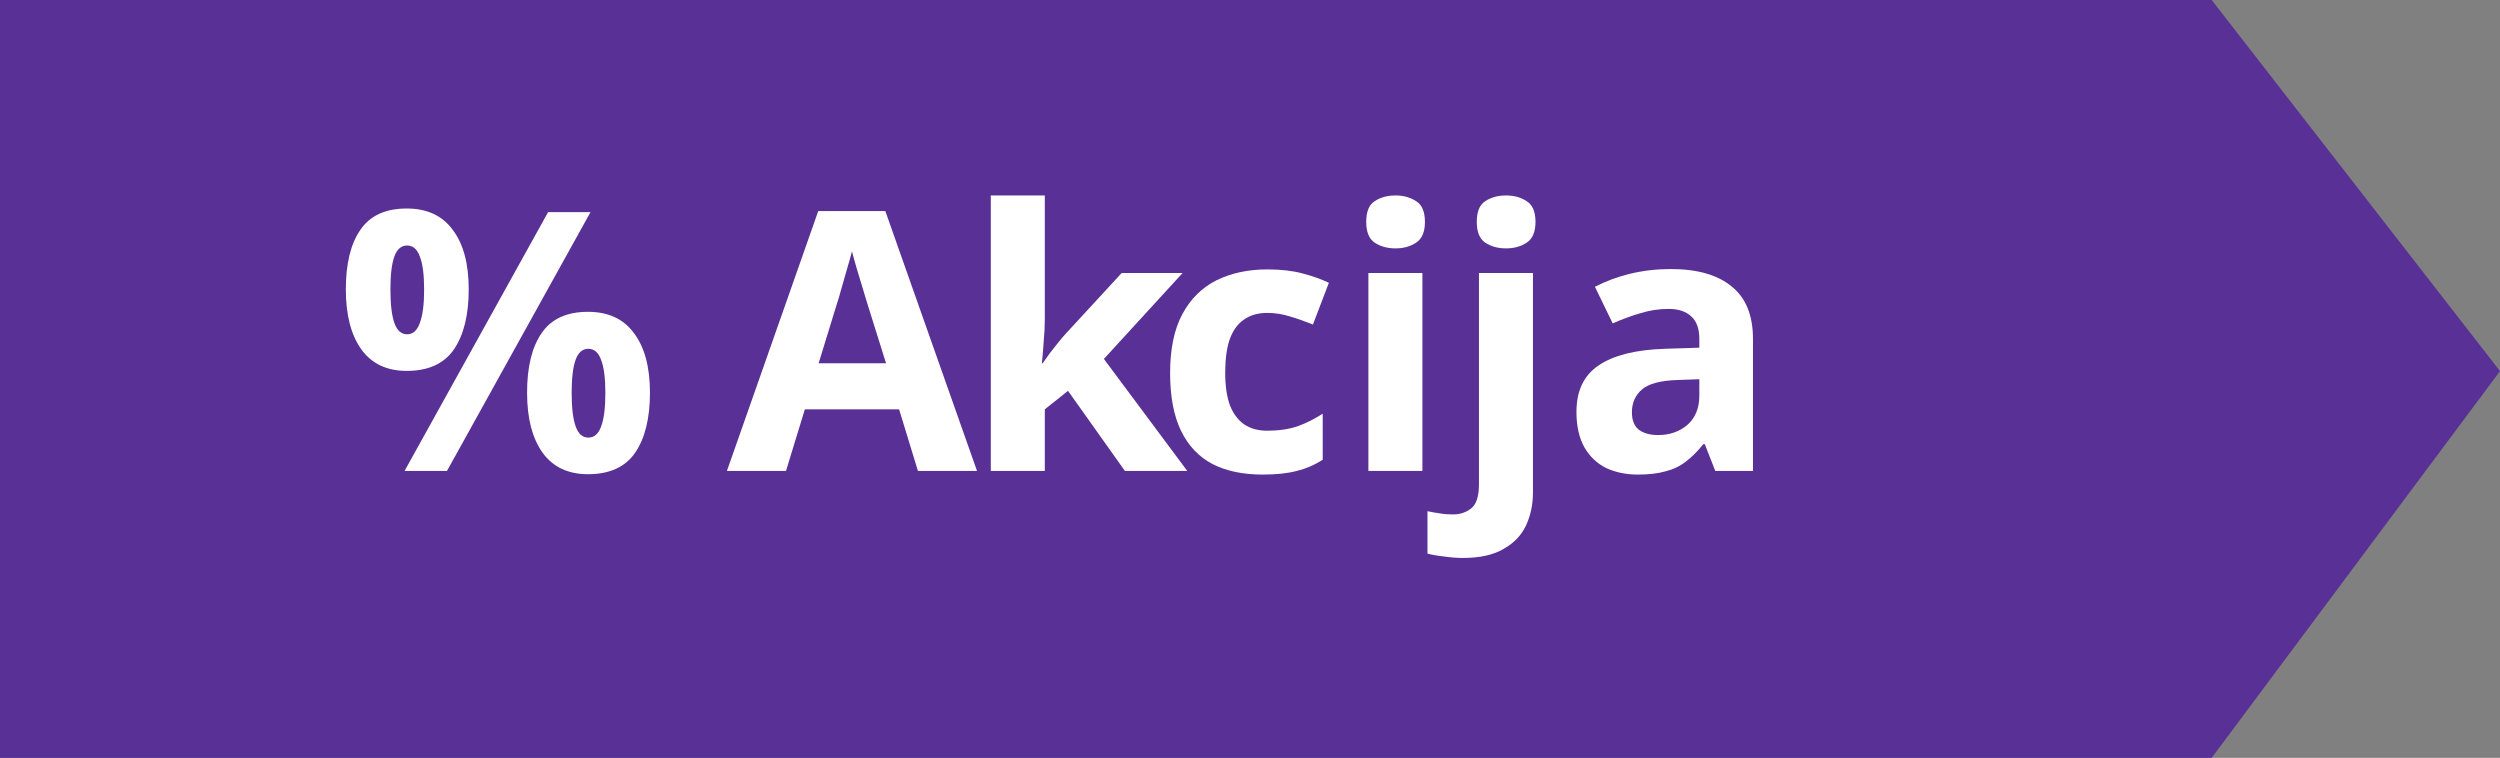 <?xml version="1.0" encoding="UTF-8" standalone="no"?>
<svg
   id="Layer_2"
   data-name="Layer 2"
   viewBox="0 0 89.66 27.18"
   version="1.1"
   xmlns="http://www.w3.org/2000/svg"
   xmlns:svg="http://www.w3.org/2000/svg">
  <rect x="0" y="0" width="89.66" height="27.18" fill="#808080" stroke="none"/>
  <defs
     id="defs575">
    <style
       id="style573">
      .cls-1 {
        fill: #593196;
      }

      .cls-2, .cls-3 {
        isolation: isolate;
      }

      .cls-4 {
        letter-spacing: -.01em;
      }

      .cls-5 {
        letter-spacing: 0em;
      }

      .cls-3 {
        fill: #fff;
        font-family: MyriadPro-Bold, 'Myriad Pro';
        font-size: 13px;
        font-weight: 700;
      }
    </style>
  </defs>
  <g
     id="Layer_1-2"
     data-name="Layer 1">
    <path
       id="Path_424-2"
       data-name="Path 424-2"
       class="cls-1"
       d="m0,0h79.32l10.34,13.31-10.34,13.87H0V0Z" />
    <g
       id="_Akcia"
       data-name=" Akcia"
       class="cls-2">
      <g
         aria-label="%Akcija"
         transform="translate(12 16.89)"
         id="text586"
         class="cls-3"
         style="font-weight:700;font-size:13px;font-family:MyriadPro-Bold, 'Myriad Pro';fill:#ffffff">
        <path
           d="m 2.587,-9.412 q 1.092,0 1.651,0.767 0.572,0.754 0.572,2.132 0,1.378 -0.533,2.158 -0.533,0.767 -1.69,0.767 -1.066,0 -1.625,-0.767 -0.559,-0.78 -0.559,-2.158 0,-1.378 0.52,-2.132 0.52,-0.767 1.664,-0.767 z M 2.6,-8.086 q -0.312,0 -0.455,0.39 -0.143,0.39 -0.143,1.183 0,0.806 0.143,1.209 0.143,0.403 0.455,0.403 0.312,0 0.455,-0.403 0.156,-0.403 0.156,-1.196 0,-0.806 -0.156,-1.196 Q 2.912,-8.086 2.6,-8.086 Z M 9.178,-9.282 4.03,0 H 2.509 l 5.148,-9.282 z m -0.091,3.575 q 1.092,0 1.651,0.767 0.572,0.754 0.572,2.132 0,1.378 -0.533,2.158 -0.533,0.767 -1.69,0.767 -1.066,0 -1.625,-0.767 -0.559,-0.78 -0.559,-2.158 0,-1.378 0.52,-2.132 0.52,-0.767 1.664,-0.767 z M 9.1,-4.381 q -0.312,0 -0.455,0.39 -0.143,0.39 -0.143,1.196 0,0.793 0.143,1.196 0.143,0.403 0.455,0.403 0.312,0 0.455,-0.39 0.156,-0.403 0.156,-1.209 0,-0.806 -0.156,-1.196 -0.143,-0.39 -0.455,-0.39 z"
           id="path593" />
        <path
           d="m 20.921,0 -0.676,-2.21 h -3.38 L 16.189,0 H 14.07 l 3.276,-9.321 h 2.405 L 23.04,0 Z m -1.82,-6.019 q -0.065,-0.221 -0.169,-0.559 -0.104,-0.338 -0.208,-0.689 -0.104,-0.351 -0.169,-0.611 -0.065,0.26 -0.182,0.65 -0.104,0.377 -0.208,0.728 -0.091,0.338 -0.143,0.481 l -0.663,2.158 h 2.418 z"
           style="letter-spacing:0em"
           id="path595" />
        <path
           d="m 25.471,-5.46 q 0,0.403 -0.039,0.806 -0.026,0.39 -0.065,0.793 h 0.026 q 0.13,-0.182 0.26,-0.364 0.143,-0.182 0.286,-0.364 0.143,-0.182 0.299,-0.351 l 1.989,-2.158 h 2.184 L 27.59,-4.017 30.58,0 H 28.344 L 26.303,-2.873 25.471,-2.21 V 0 h -1.937 v -9.88 h 1.937 z"
           style="letter-spacing:-0.01em"
           id="path597" />
        <path
           d="m 33.28,0.13 q -1.053,0 -1.794,-0.377 -0.741,-0.39 -1.131,-1.196 -0.39,-0.806 -0.39,-2.067 0,-1.3 0.442,-2.119 0.442,-0.819 1.222,-1.209 0.793,-0.39 1.82,-0.39 0.728,0 1.261,0.143 0.546,0.143 0.949,0.338 l -0.572,1.495 q -0.455,-0.182 -0.858,-0.299 -0.39,-0.117 -0.78,-0.117 -0.507,0 -0.845,0.247 -0.338,0.234 -0.507,0.715 -0.156,0.468 -0.156,1.183 0,0.702 0.169,1.17 0.182,0.455 0.52,0.689 0.338,0.221 0.819,0.221 0.611,0 1.079,-0.156 0.468,-0.169 0.91,-0.455 v 1.651 q -0.442,0.286 -0.936,0.403 -0.481,0.13 -1.222,0.13 z"
           id="path599" />
        <path
           d="M 39.013,-7.098 V 0 h -1.937 v -7.098 z m -0.962,-2.782 q 0.429,0 0.741,0.208 0.312,0.195 0.312,0.741 0,0.533 -0.312,0.741 -0.312,0.208 -0.741,0.208 -0.442,0 -0.754,-0.208 -0.299,-0.208 -0.299,-0.741 0,-0.546 0.299,-0.741 0.312,-0.208 0.754,-0.208 z"
           id="path601" />
        <path
           d="m 40.469,3.12 q -0.325,0 -0.676,-0.052 -0.364,-0.039 -0.598,-0.104 V 1.443 q 0.234,0.052 0.442,0.078 0.208,0.039 0.468,0.039 0.39,0 0.663,-0.221 0.273,-0.221 0.273,-0.858 v -7.579 h 1.937 v 7.865 q 0,0.65 -0.247,1.183 -0.247,0.533 -0.806,0.845 -0.546,0.325 -1.456,0.325 z m 0.494,-12.051 q 0,-0.546 0.299,-0.741 0.312,-0.208 0.754,-0.208 0.429,0 0.741,0.208 0.312,0.195 0.312,0.741 0,0.533 -0.312,0.741 -0.312,0.208 -0.741,0.208 -0.442,0 -0.754,-0.208 -0.299,-0.208 -0.299,-0.741 z"
           id="path603" />
        <path
           d="m 47.918,-7.241 q 1.43,0 2.184,0.624 0.767,0.611 0.767,1.885 V 0 h -1.352 l -0.377,-0.962 h -0.052 q -0.299,0.377 -0.624,0.624 -0.312,0.247 -0.728,0.351 -0.403,0.117 -1.001,0.117 -0.624,0 -1.131,-0.234 -0.494,-0.247 -0.78,-0.741 -0.286,-0.507 -0.286,-1.274 0,-1.131 0.793,-1.664 0.793,-0.546 2.379,-0.598 l 1.235,-0.039 v -0.312 q 0,-0.559 -0.299,-0.819 -0.286,-0.26 -0.806,-0.26 -0.52,0 -1.014,0.156 -0.494,0.143 -0.988,0.364 l -0.637,-1.313 q 0.572,-0.299 1.261,-0.468 0.702,-0.169 1.456,-0.169 z m 0.273,3.978 q -0.936,0.026 -1.3,0.338 -0.364,0.312 -0.364,0.819 0,0.442 0.26,0.637 0.26,0.182 0.676,0.182 0.624,0 1.053,-0.364 0.429,-0.377 0.429,-1.053 v -0.585 z"
           id="path605" />
      </g>
    </g>
  </g>
</svg>
